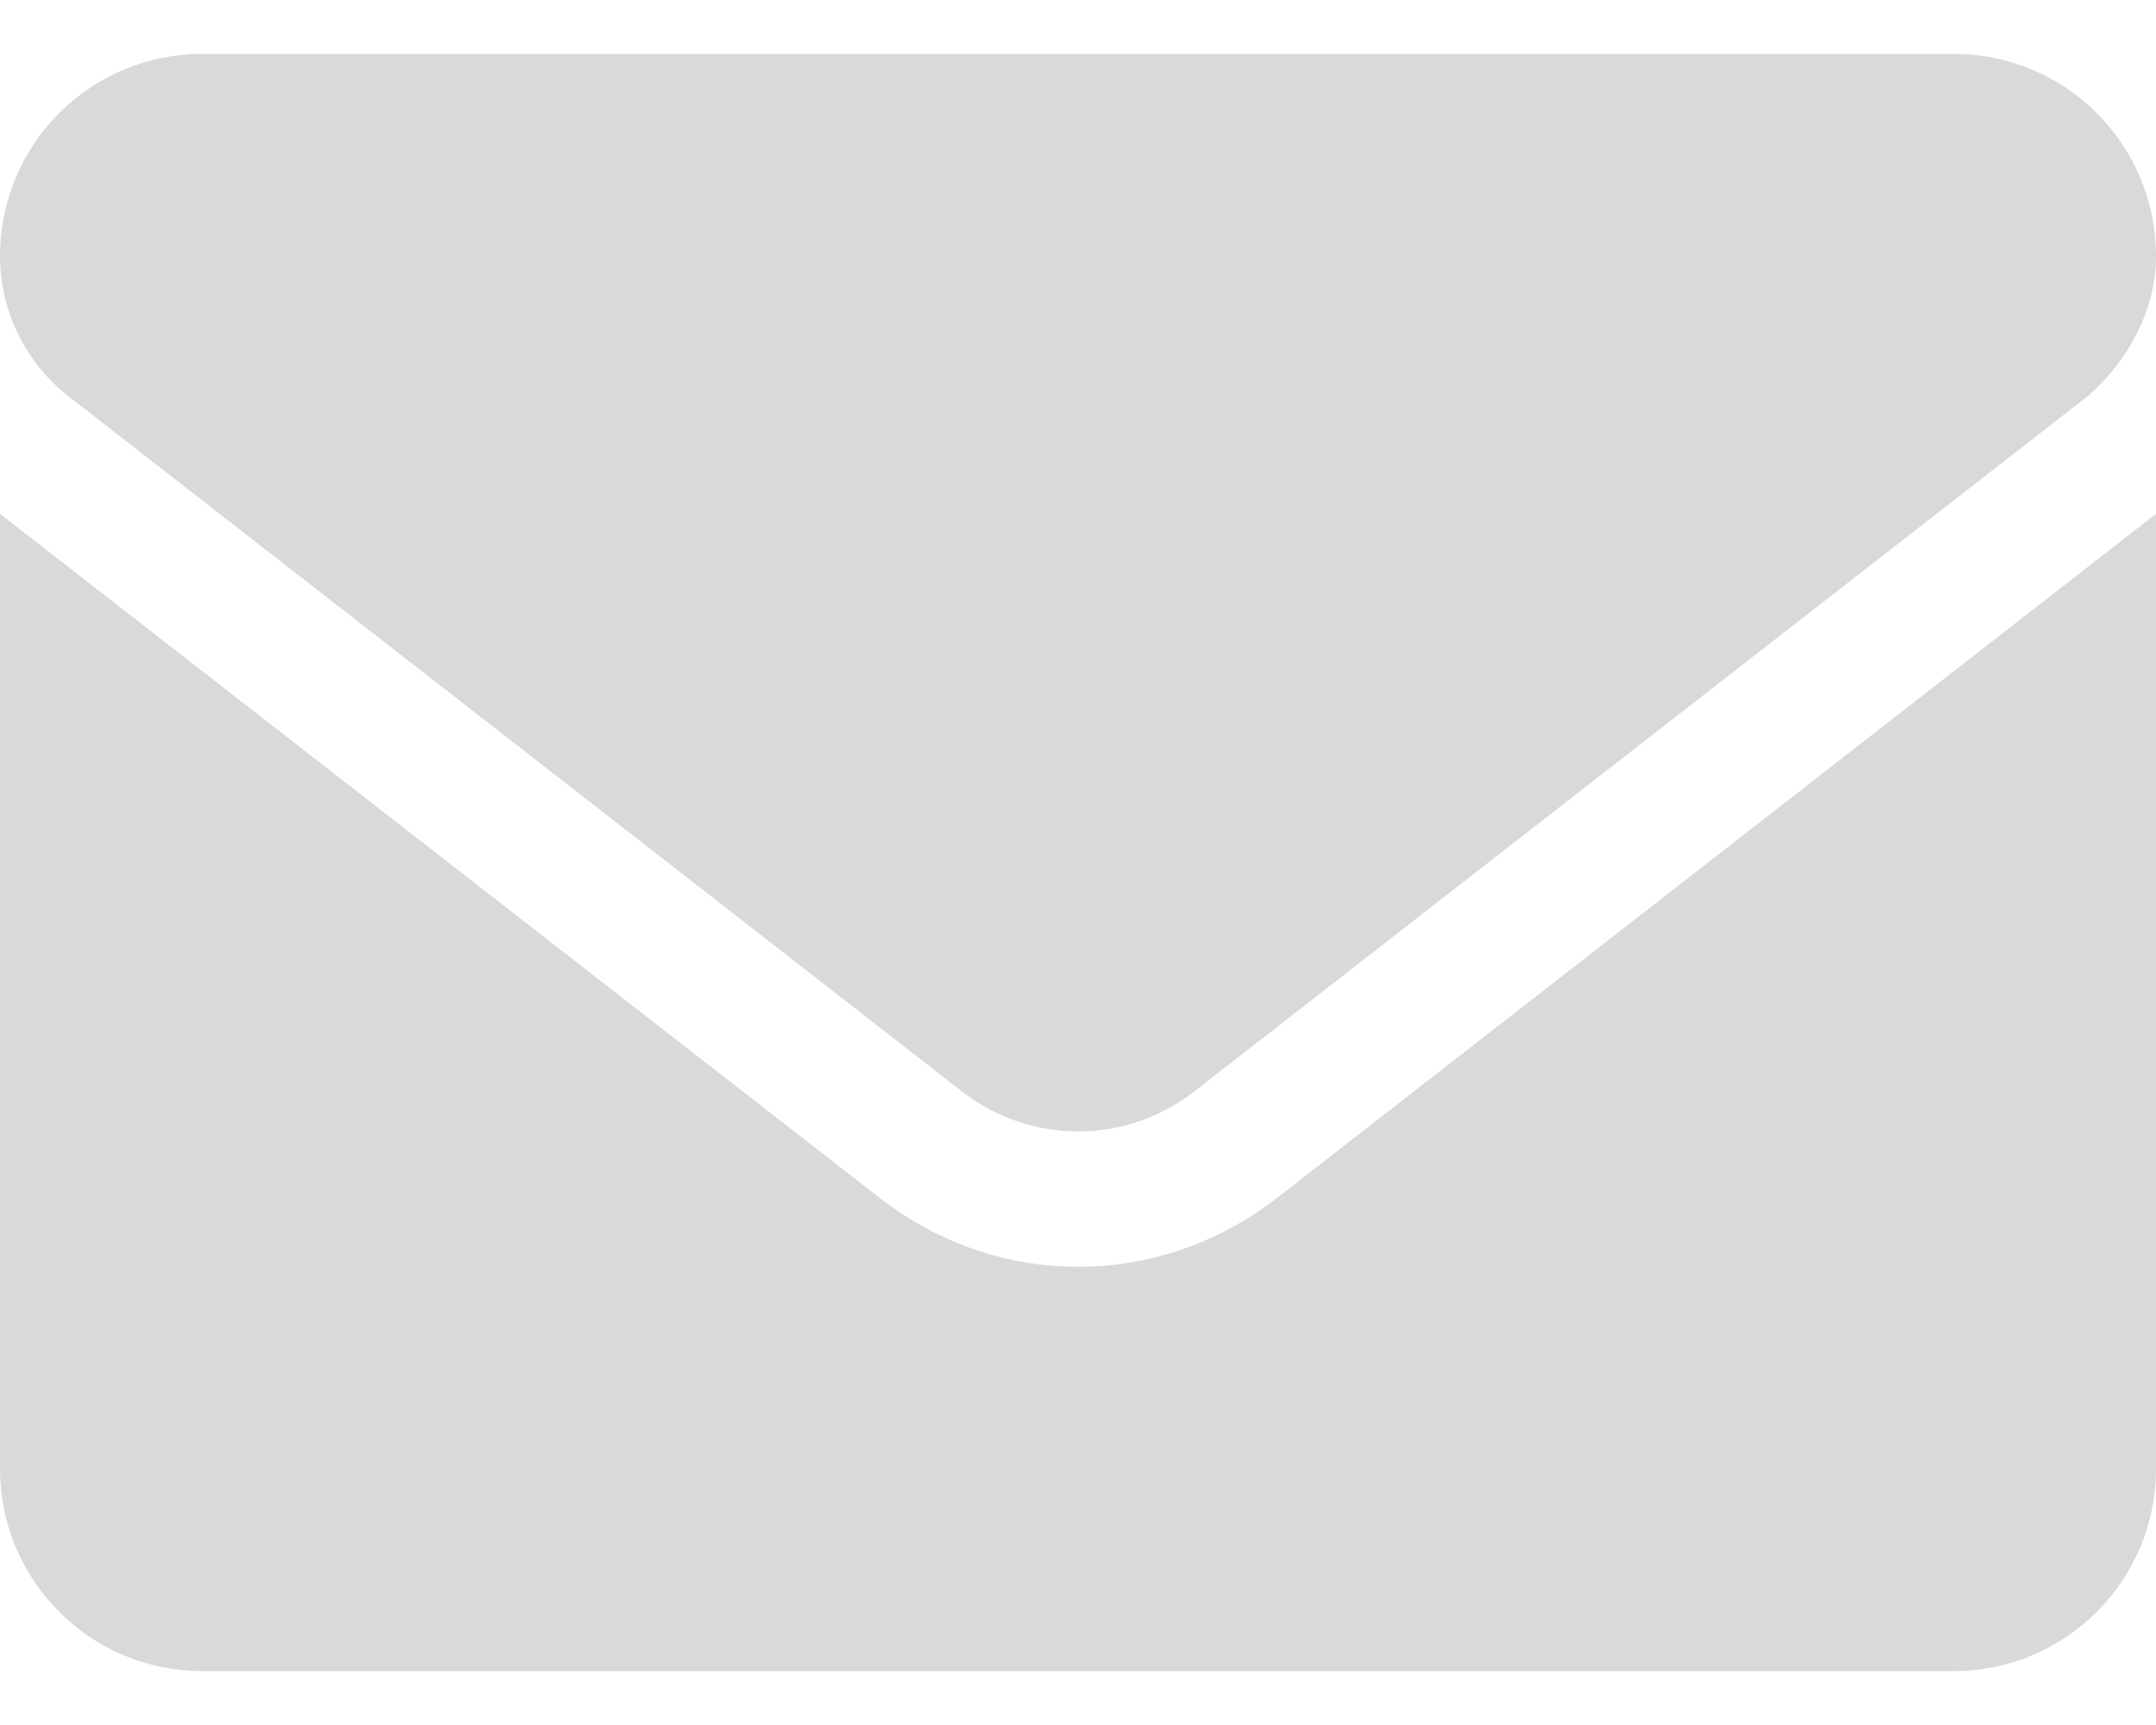 <svg width="20" height="16" viewBox="0 0 20 16" fill="none" xmlns="http://www.w3.org/2000/svg">
<path d="M10 11.75C9.354 11.75 8.709 11.538 8.158 11.109L0 4.766V13.625C0 14.66 0.839 15.5 1.875 15.5H18.125C19.16 15.5 20 14.661 20 13.625V4.766L11.844 11.113C11.293 11.539 10.645 11.75 10 11.75ZM0.636 3.676L8.925 10.125C9.558 10.617 10.444 10.617 11.076 10.125L19.365 3.676C19.73 3.363 20 2.883 20 2.375C20 1.339 19.16 0.5 18.125 0.5H1.875C0.839 0.5 0 1.339 0 2.375C0 2.883 0.235 3.363 0.636 3.676Z" fill="#D9D9D9"/>
</svg>
